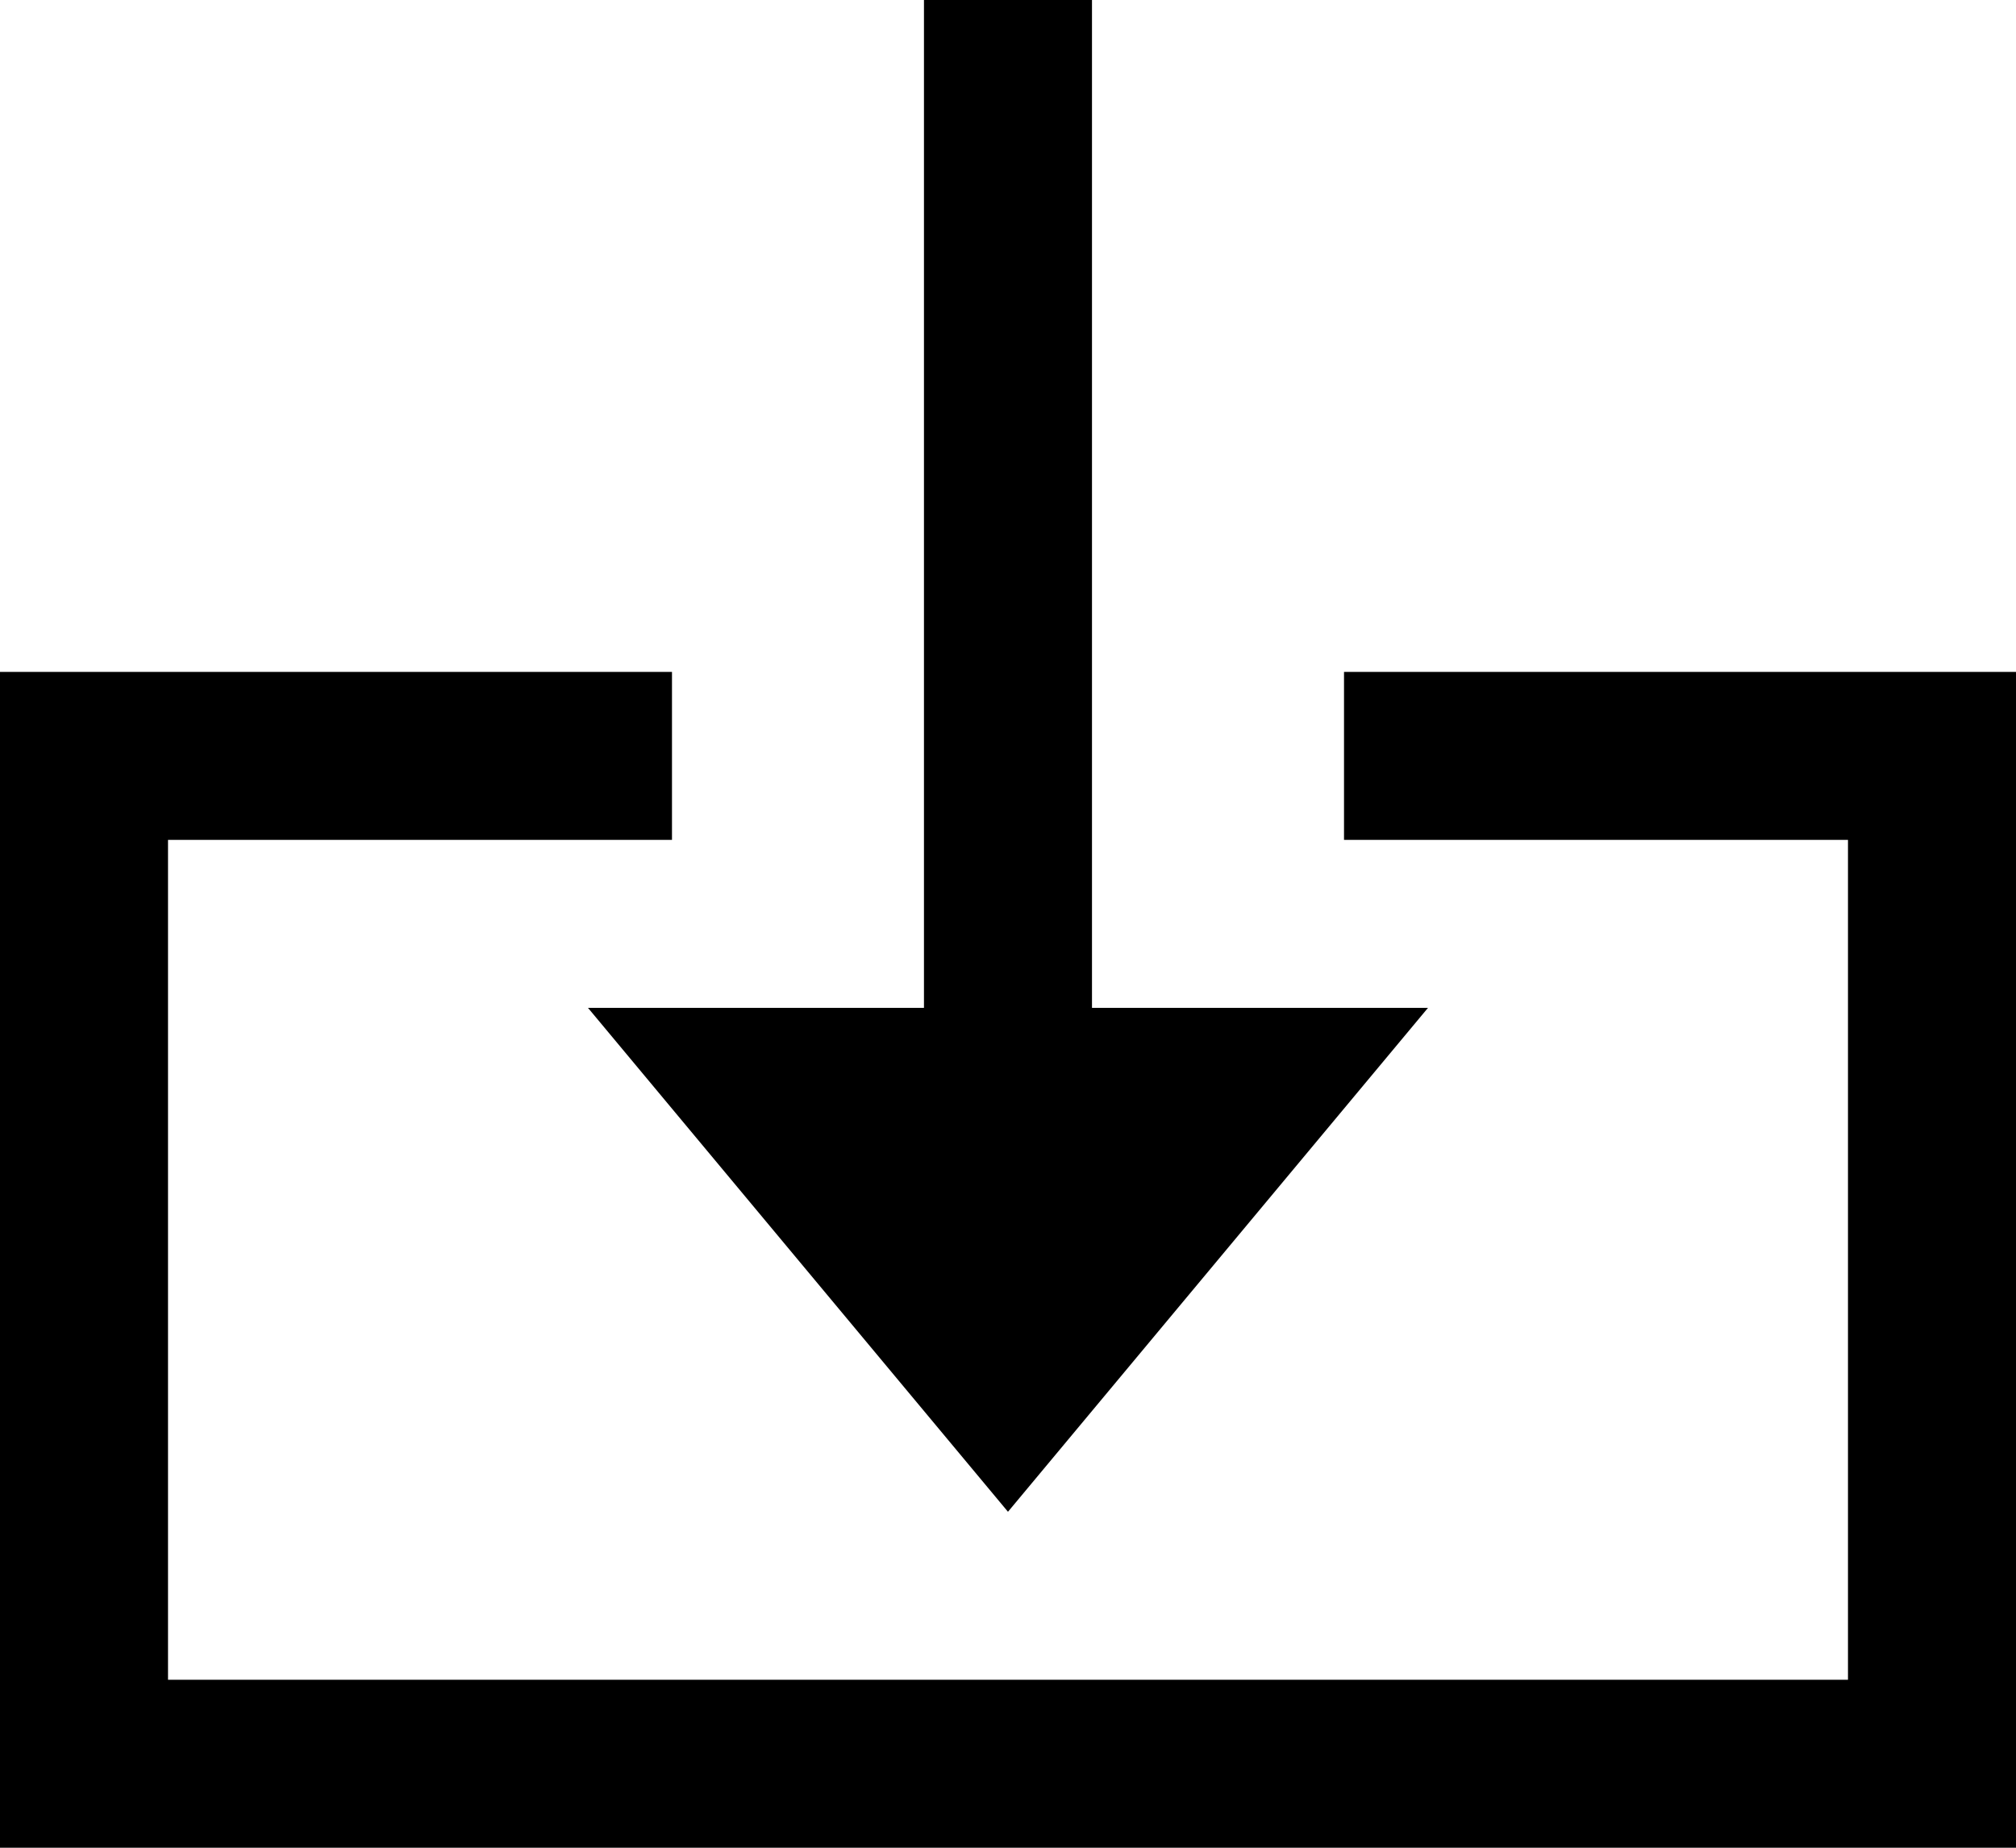 <svg xmlns="http://www.w3.org/2000/svg" width="48.091" height="44.083" viewBox="0 0 48.091 44.083">
  <g id="icon_download_big" transform="translate(-24 -15)">
    <path id="iconmonstr-download-20" d="M16.03,21.038H4.008V41.076H44.083V21.038H32.061V17.03h16.03V45.083H0V17.03H16.03Zm10.019,4.008h8.015L24.045,37.068,14.026,25.045h8.015V1h4.008Z" transform="translate(24 14)" fill-rule="evenodd"/>
  </g>
</svg>
